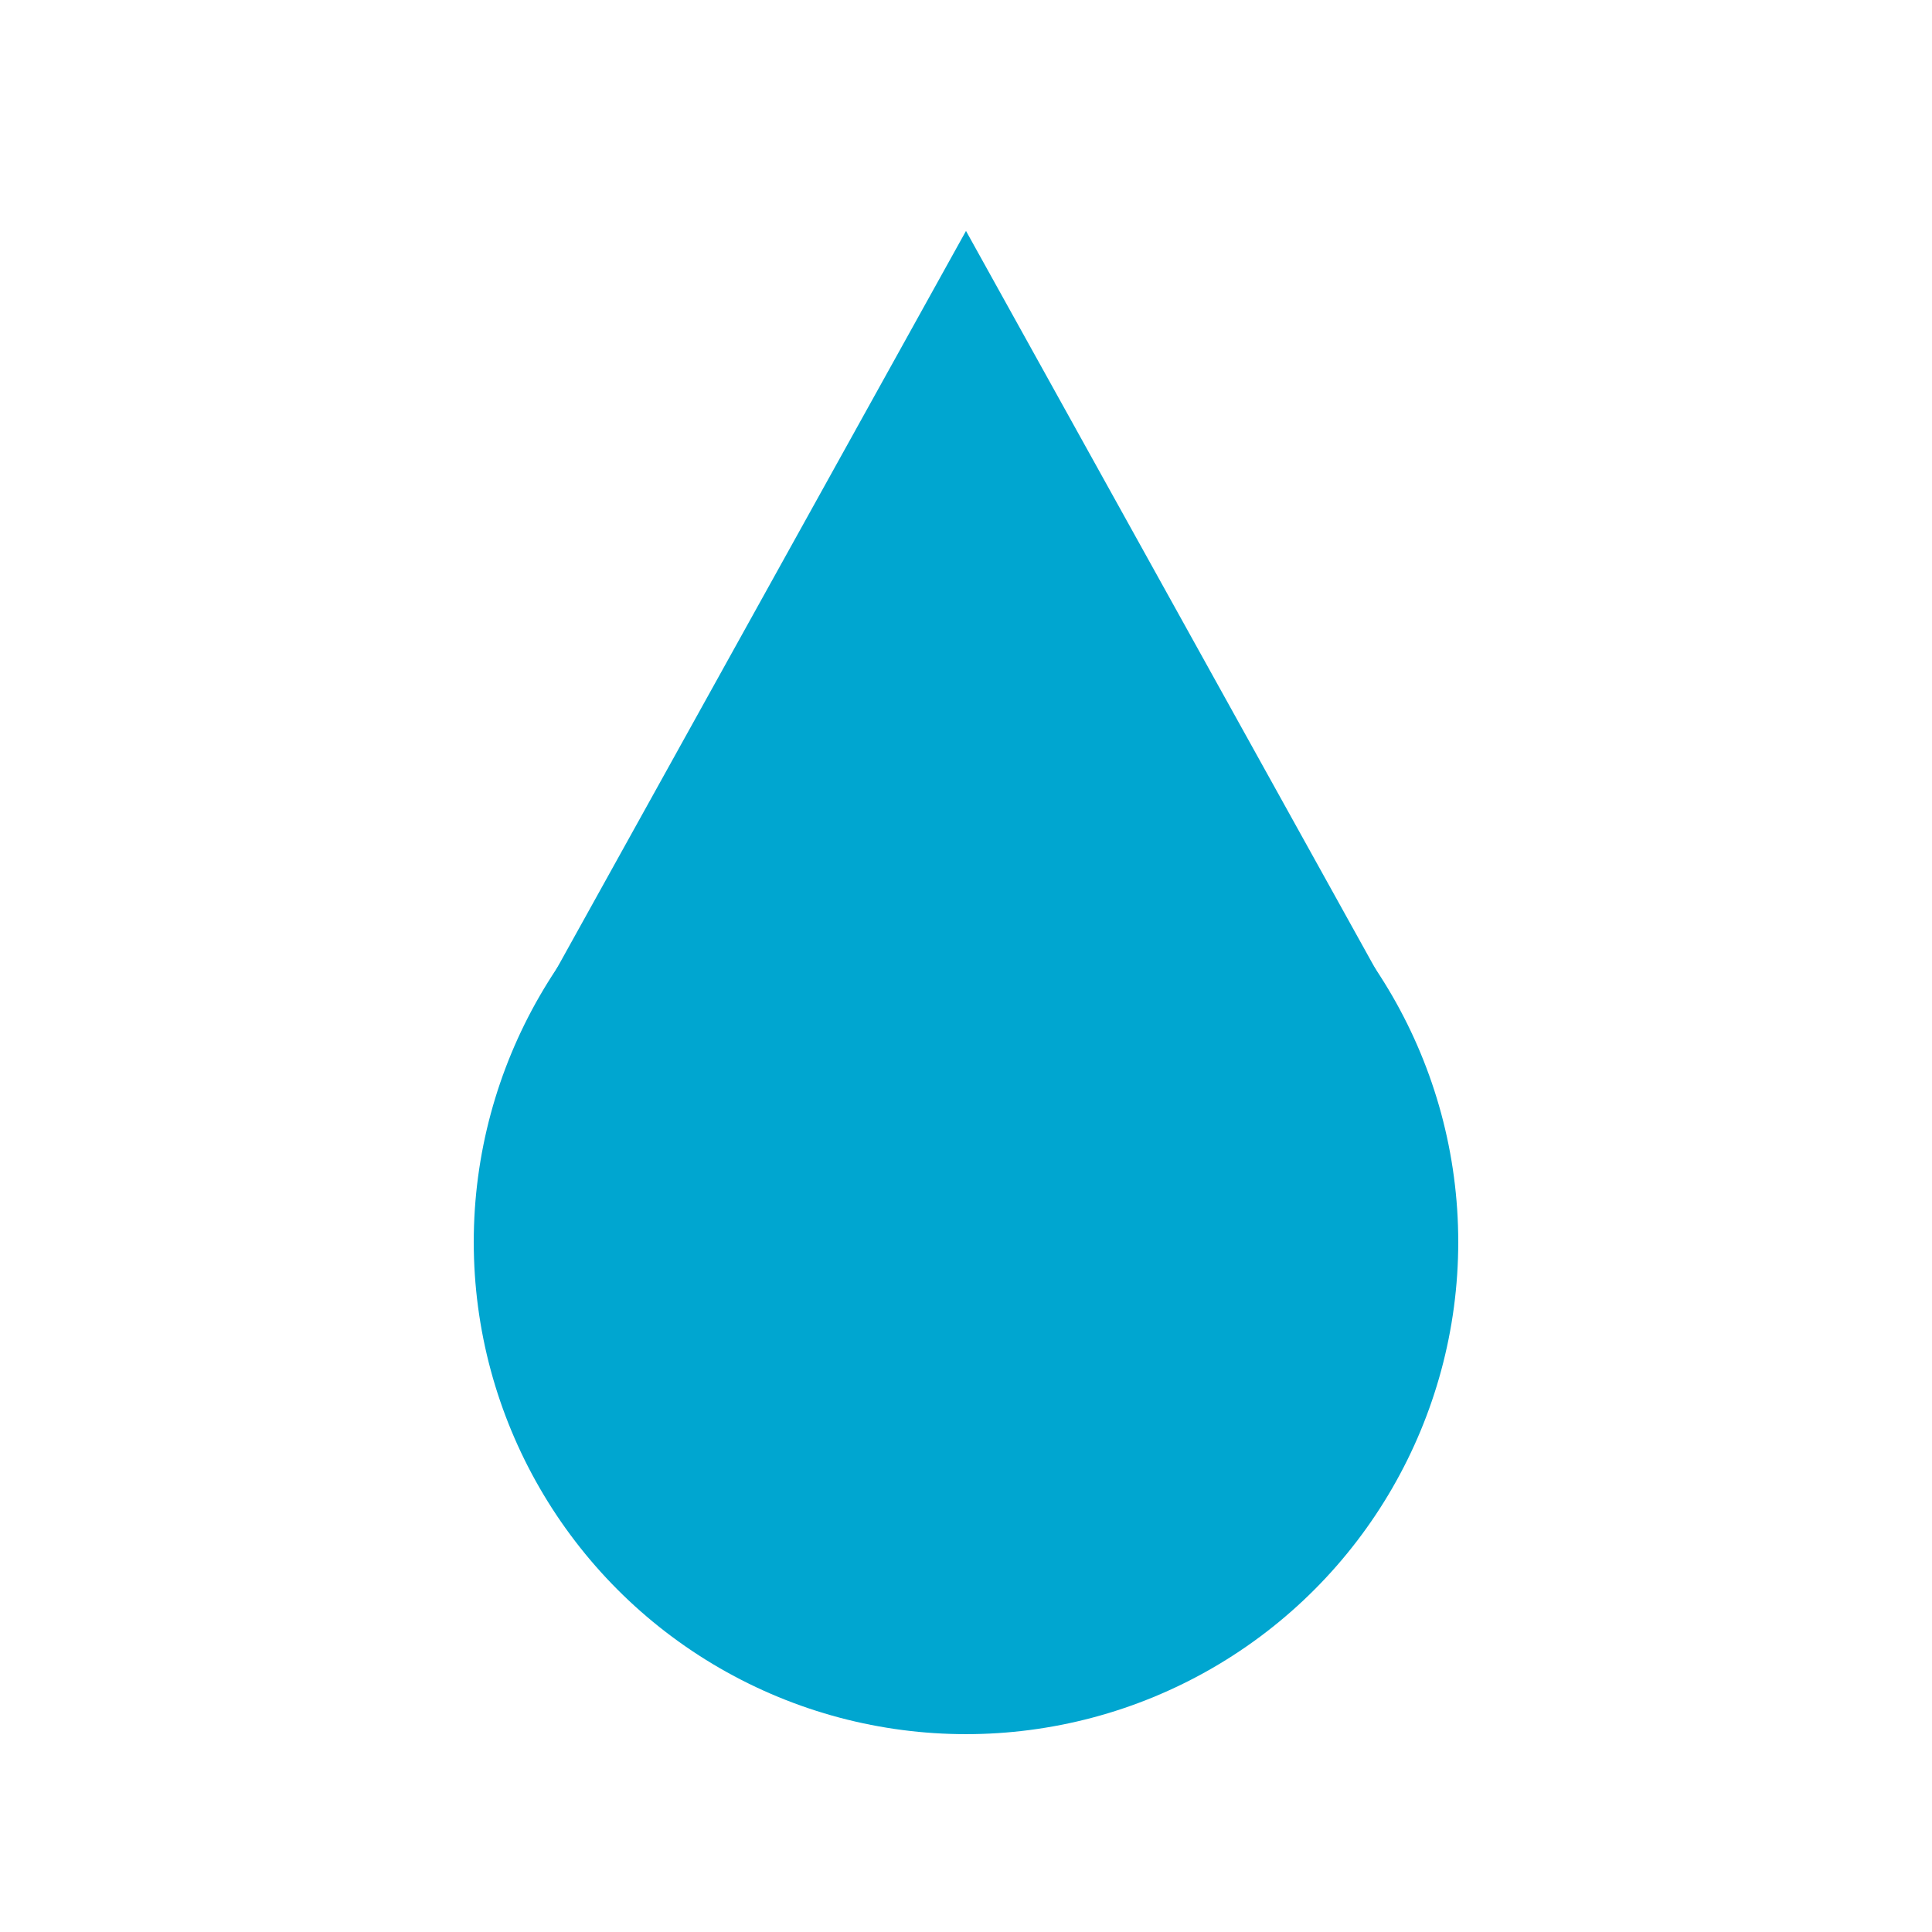 <?xml version="1.0" encoding="utf-8" ?>
<svg baseProfile="full" height="210" version="1.1" viewBox="0 0 210 210" width="210" xmlns="http://www.w3.org/2000/svg" xmlns:ev="http://www.w3.org/2001/xml-events" xmlns:xlink="http://www.w3.org/1999/xlink"><defs /><ellipse cx="105.0" cy="135.0" fill="rgb(0,166,208)" fill-opacity="1" rx="53.505" ry="53.495" /><defs /><polygon fill="rgb(0,166,208)" fill-opacity="1" points="105.0,135.1 153.488,112.49 105.0,25.1 56.512,112.49" /><defs /></svg>